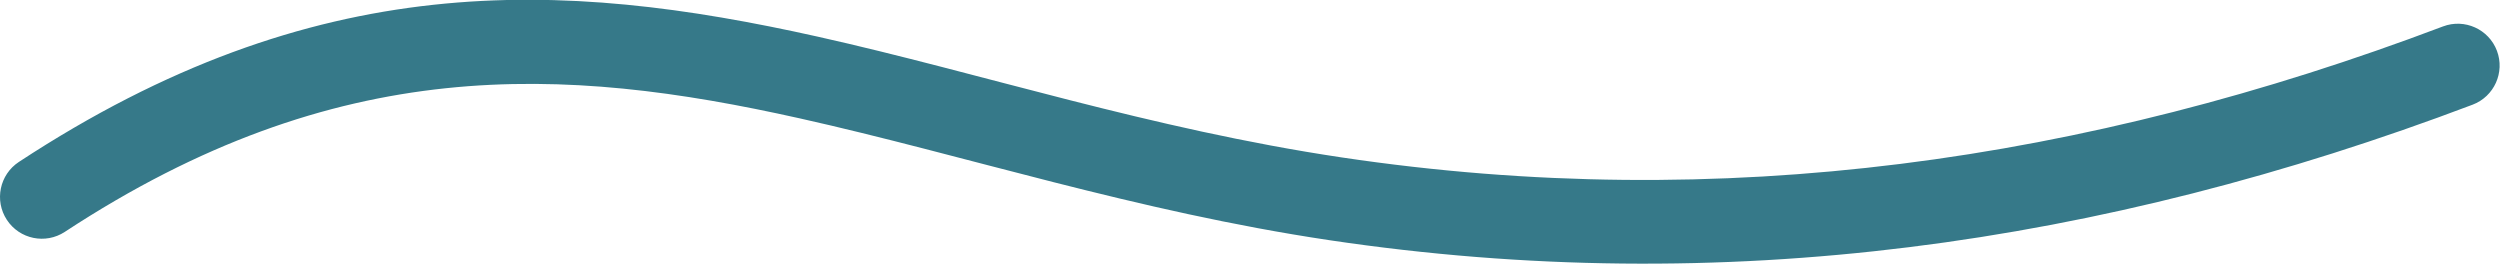 <?xml version="1.0" encoding="UTF-8" standalone="no"?>
<!DOCTYPE svg PUBLIC "-//W3C//DTD SVG 1.1//EN" "http://www.w3.org/Graphics/SVG/1.1/DTD/svg11.dtd">
<svg width="100%" height="100%" viewBox="0 0 249 27" version="1.1" xmlns="http://www.w3.org/2000/svg" xmlns:xlink="http://www.w3.org/1999/xlink" xml:space="preserve" xmlns:serif="http://www.serif.com/" style="fill-rule:evenodd;clip-rule:evenodd;stroke-linejoin:round;stroke-miterlimit:2;">
    <path d="M6.453,23.096C4.53,24.357 1.945,23.821 0.683,21.898C-0.579,19.975 -0.042,17.39 1.881,16.128C31.4,-3.242 55.825,-2.067 81.444,3.65C97.744,7.288 114.542,12.829 133.615,15.677C171.428,21.323 207.725,16.102 243.321,2.633C245.472,1.819 247.879,2.905 248.693,5.056C249.507,7.206 248.421,9.613 246.271,10.427C209.319,24.409 171.637,29.779 132.384,23.919C113.1,21.039 96.11,15.461 79.629,11.783C56.075,6.527 33.593,5.286 6.453,23.096Z" style="fill:rgb(54,121,137);"/>
</svg>
